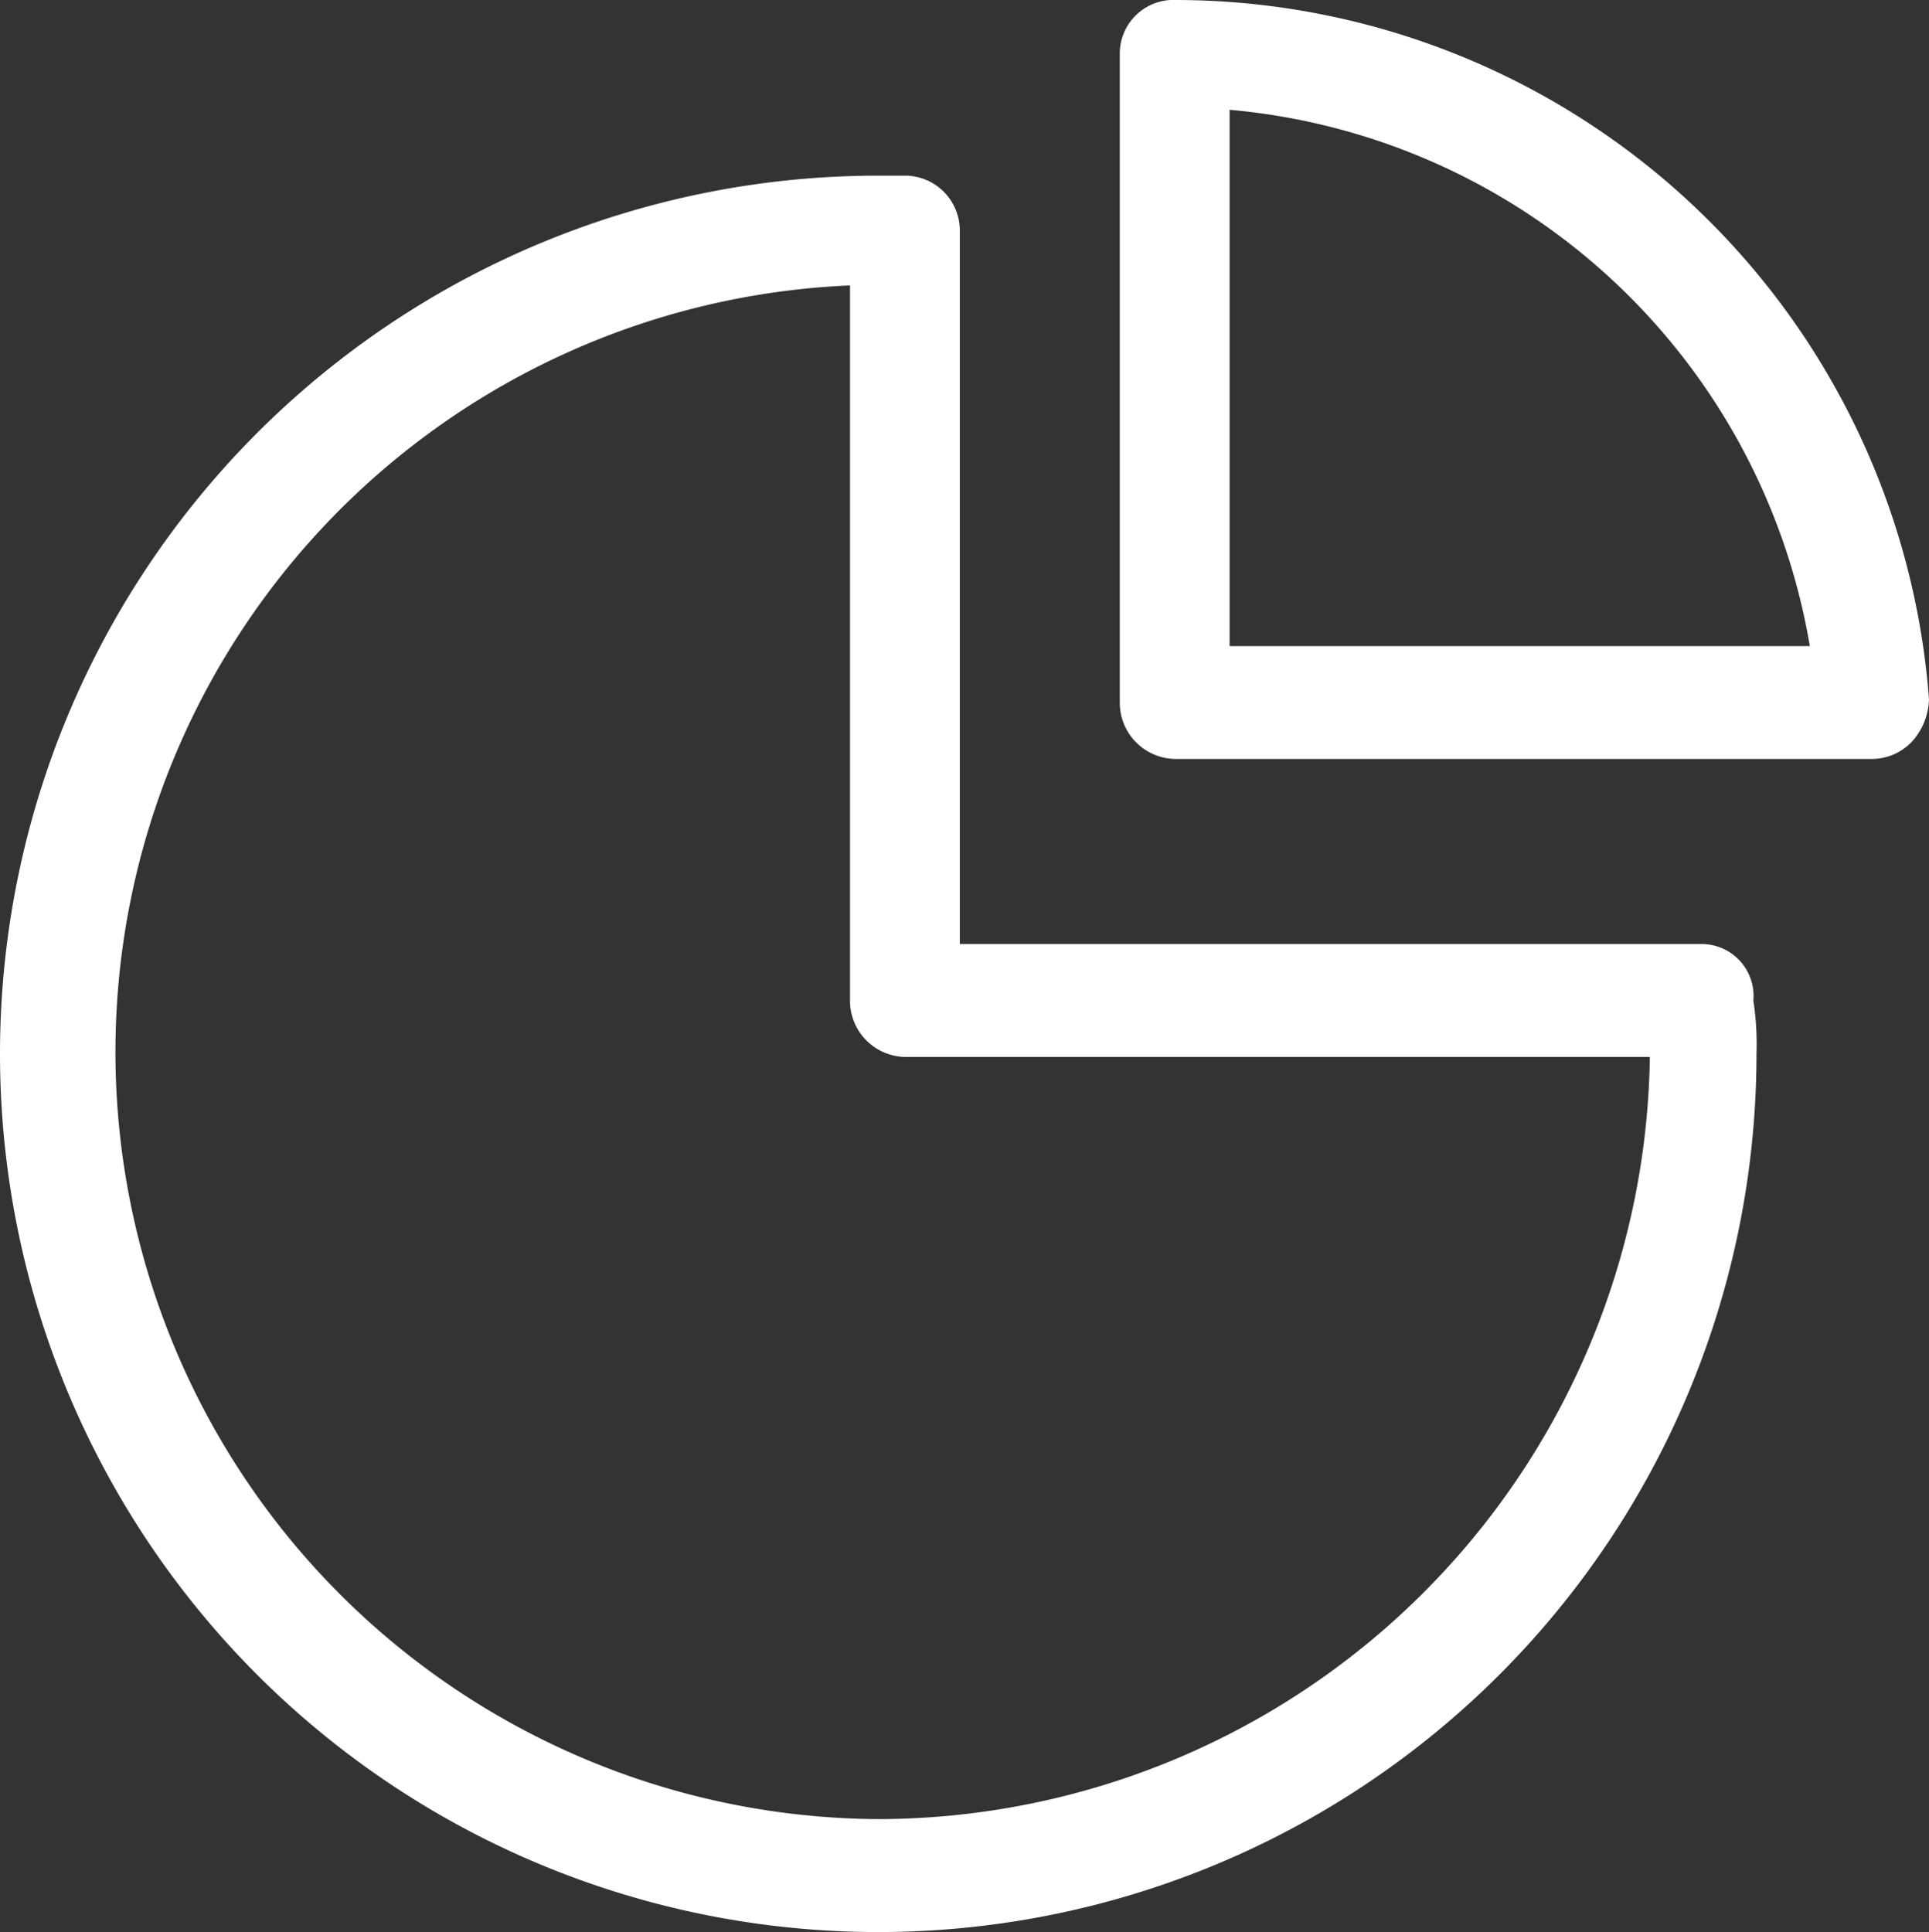 <svg xmlns="http://www.w3.org/2000/svg" width="76.181" height="76.304" viewBox="0 0 76.181 76.304">
  <rect x="0" y="0" width="76.181" height="76.304" fill="#333333" stroke="none"/>
  <g id="Group_53778" data-name="Group 53778" transform="translate(-1.056 -1.056)">
    <path id="Path_231375" data-name="Path 231375" d="M32.292,1.056a2.118,2.118,0,0,0-2.229,2.107V28.8a2.219,2.219,0,0,0,2.229,2.23h27.5a2.181,2.181,0,0,0,1.61-.744,2.615,2.615,0,0,0,.619-1.61A29.86,29.86,0,0,0,32.292,1.056ZM34.4,26.574V5.392A25.526,25.526,0,0,1,57.315,26.574Z" transform="translate(15.216 0)" fill="#fff"/>
    <path id="Path_231376" data-name="Path 231376" d="M68.195,35.954H38.961V7.713a2.171,2.171,0,0,0-2.107-2.107H35.74A34.684,34.684,0,1,0,70.424,40.29a11.366,11.366,0,0,0-.123-2.105A2.051,2.051,0,0,0,68.195,35.954ZM35.74,70.514A30.3,30.3,0,0,1,34.625,9.942V38.184a2.22,2.22,0,0,0,2.229,2.229H66.213A30.535,30.535,0,0,1,35.74,70.514Z" transform="translate(0 2.387)" fill="#fff"/>
  </g>
</svg>
